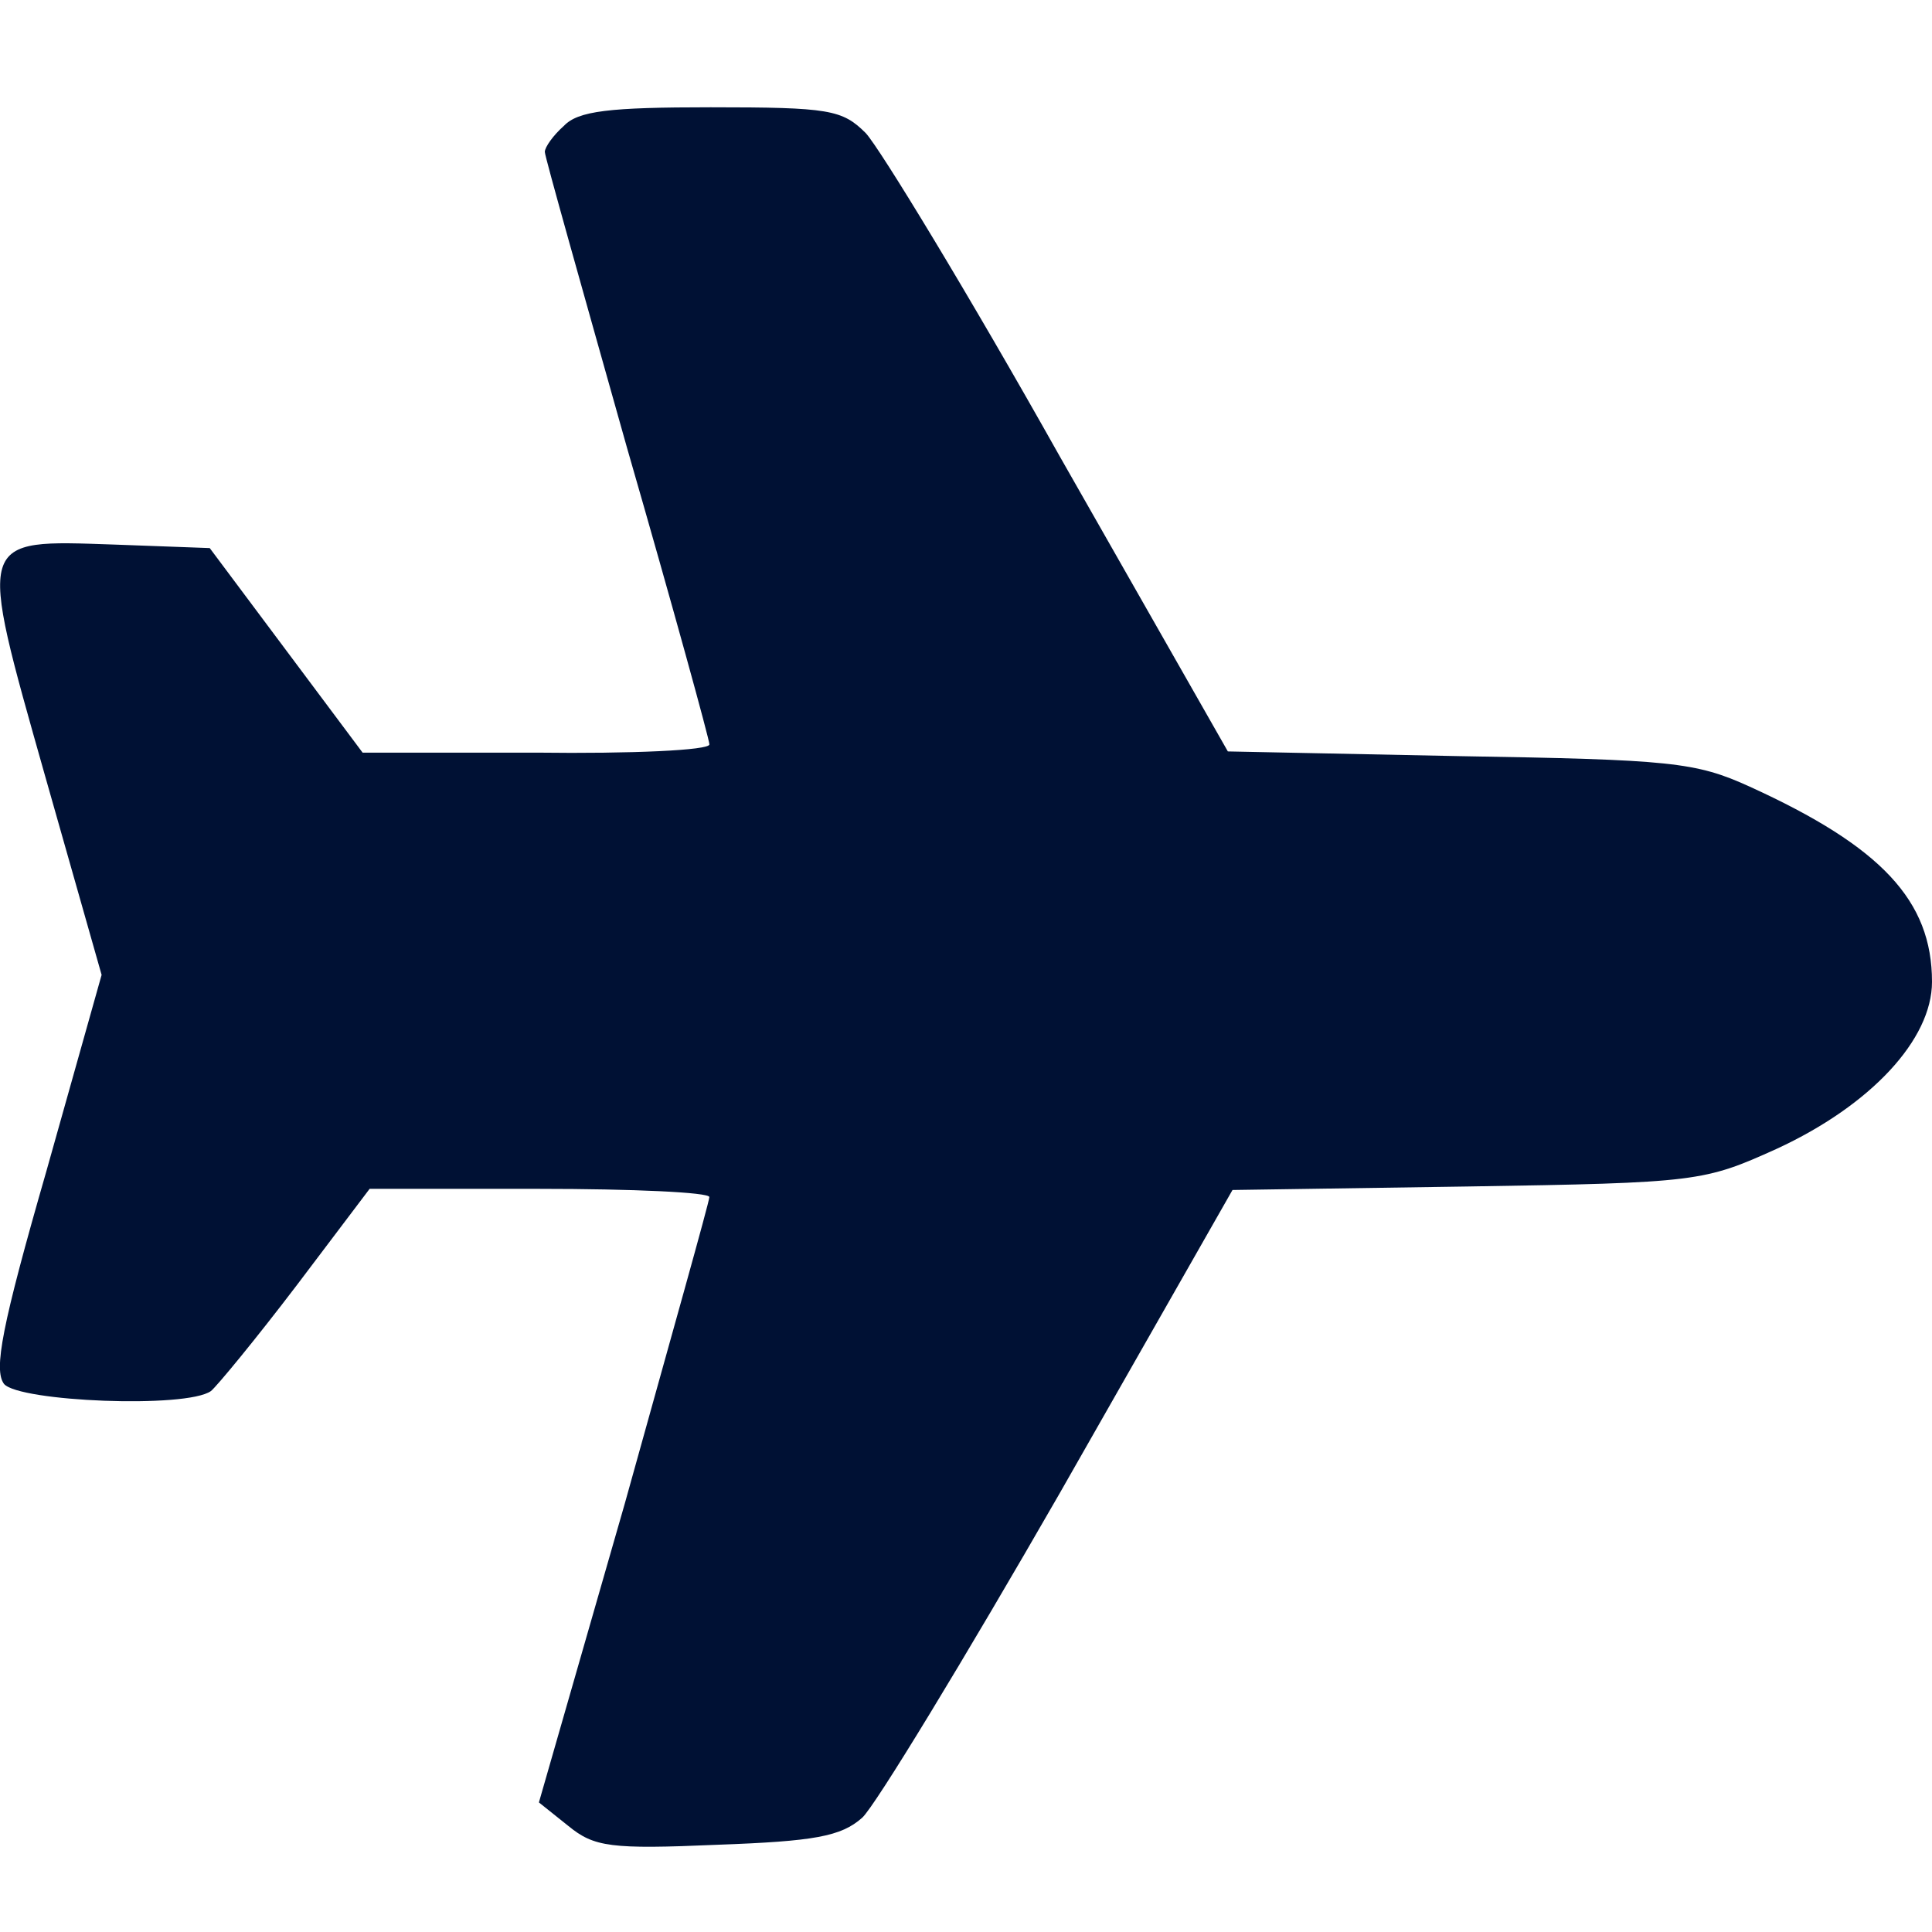 <?xml version="1.0" encoding="UTF-8" standalone="no"?>
<svg
   version="1.1"
   id="Layer_1"
   x="0px"
   y="0px"
   width="32"
   height="32"
   viewBox="0 0 32 32"
   xml:space="preserve"
   xmlns="http://www.w3.org/2000/svg"
   xmlns:svg="http://www.w3.org/2000/svg">
	<defs
   id="defs9" />
	
<path
   d="m 9.336,2.088 c -0.175,0.156 -0.312,0.35 -0.312,0.428 0,0.078 0.623,2.278 1.363,4.907 0.759,2.629 1.363,4.829 1.363,4.907 0,0.097 -1.285,0.156 -2.862,0.136 h -2.882 l -1.266,-1.694 -1.266,-1.694 -1.577,-0.058 c -2.298,-0.078 -2.278,-0.156 -1.149,3.836 l 0.935,3.291 -0.915,3.252 c -0.74,2.57 -0.876,3.291 -0.701,3.524 0.253,0.292 3.018,0.409 3.427,0.117 0.097,-0.078 0.74,-0.857 1.421,-1.752 l 1.207,-1.597 h 2.804 c 1.558,0 2.823,0.058 2.823,0.136 0,0.078 -0.643,2.356 -1.402,5.082 l -1.421,4.945 0.487,0.389 c 0.428,0.35 0.701,0.389 2.473,0.312 1.597,-0.058 2.044,-0.136 2.395,-0.448 0.214,-0.195 1.694,-2.629 3.271,-5.374 l 2.862,-5.023 3.894,-0.058 C 28.125,19.592 28.223,19.572 29.43,19.027 30.988,18.307 32,17.216 32,16.262 c 0,-1.343 -0.837,-2.239 -3.018,-3.232 -0.896,-0.409 -1.305,-0.448 -4.809,-0.506 l -3.836,-0.078 -2.784,-4.887 c -1.519,-2.706 -2.979,-5.101 -3.213,-5.354 -0.389,-0.389 -0.604,-0.428 -2.57,-0.428 -1.674,0 -2.2,0.058 -2.434,0.312 z"
   id="path3"
   style="fill:#001134;fill-opacity:1;stroke-width:0.019" /></svg>
